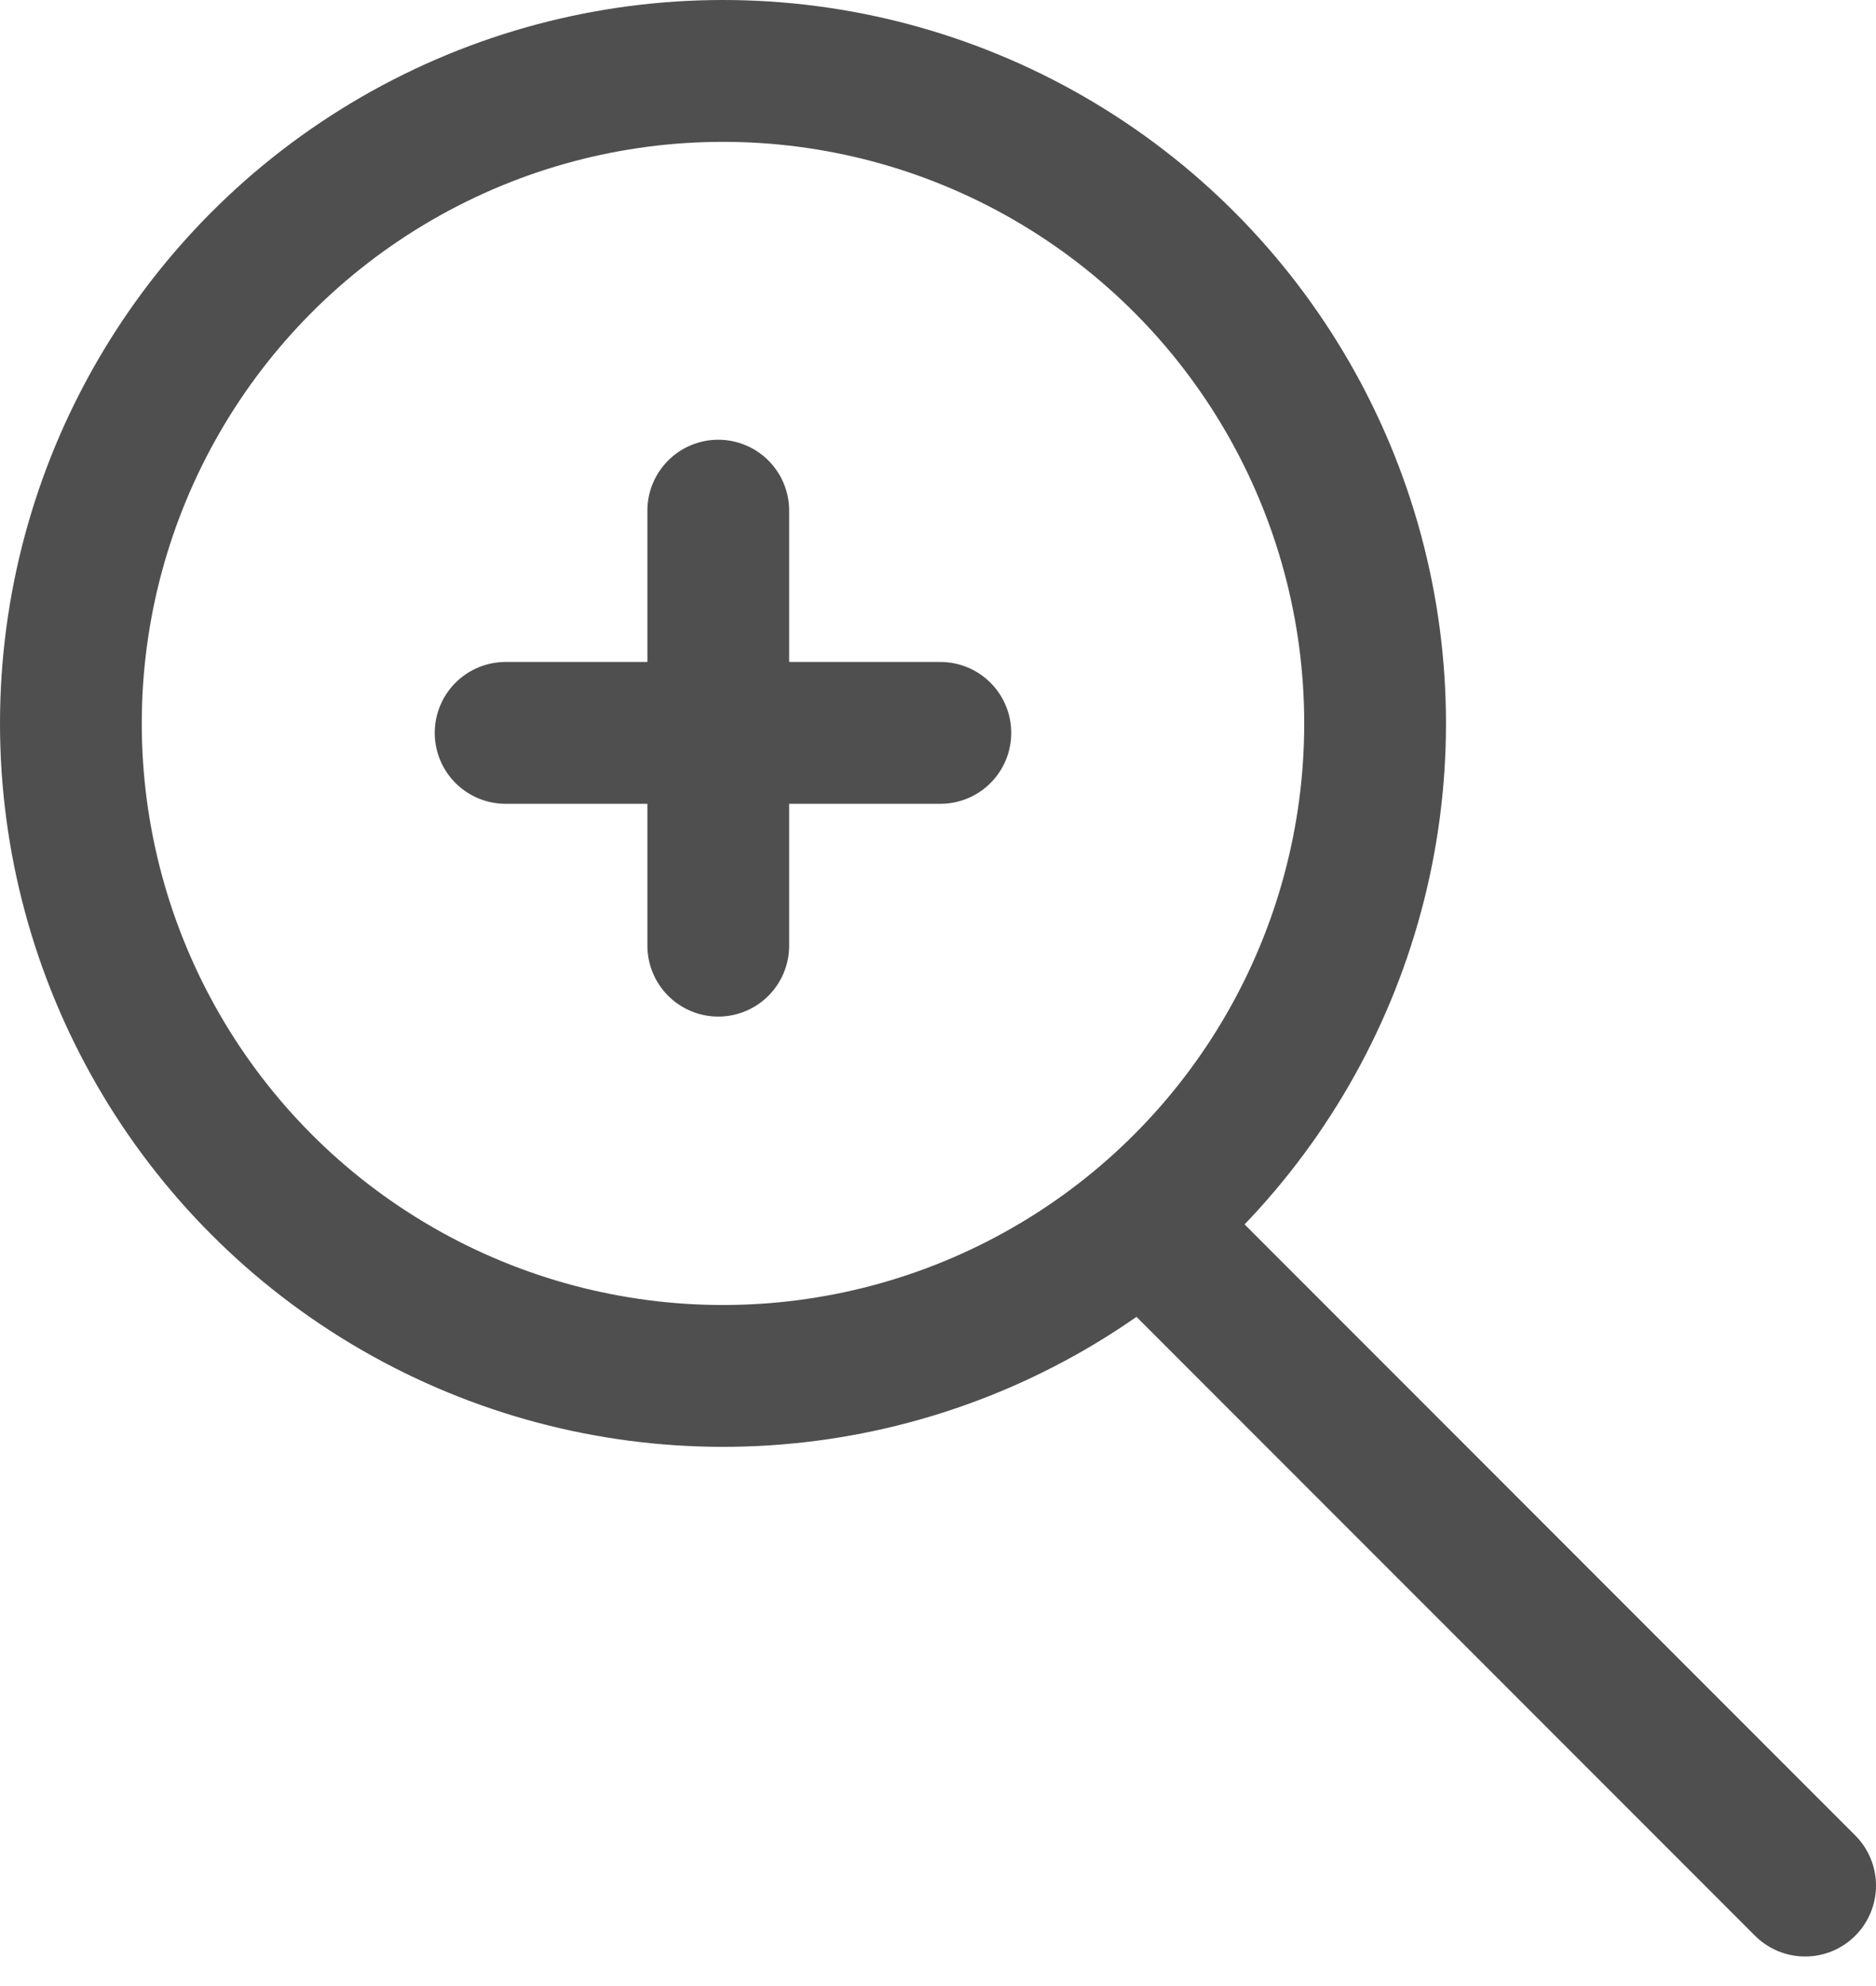 <?xml version="1.0" encoding="UTF-8"?> <svg xmlns="http://www.w3.org/2000/svg" width="397" height="420" viewBox="0 0 397 420" fill="none"> <circle cx="153" cy="153" r="138" stroke="#4F4F4F" stroke-width="30"></circle> <line x1="251.213" y1="268" x2="382" y2="398.787" stroke="#4F4F4F" stroke-width="30" stroke-linecap="round"></line> <line x1="152" y1="108" x2="152" y2="200" stroke="#4F4F4F" stroke-width="30" stroke-linecap="round"></line> <line x1="199" y1="155" x2="107" y2="155" stroke="#4F4F4F" stroke-width="30" stroke-linecap="round"></line> </svg> 